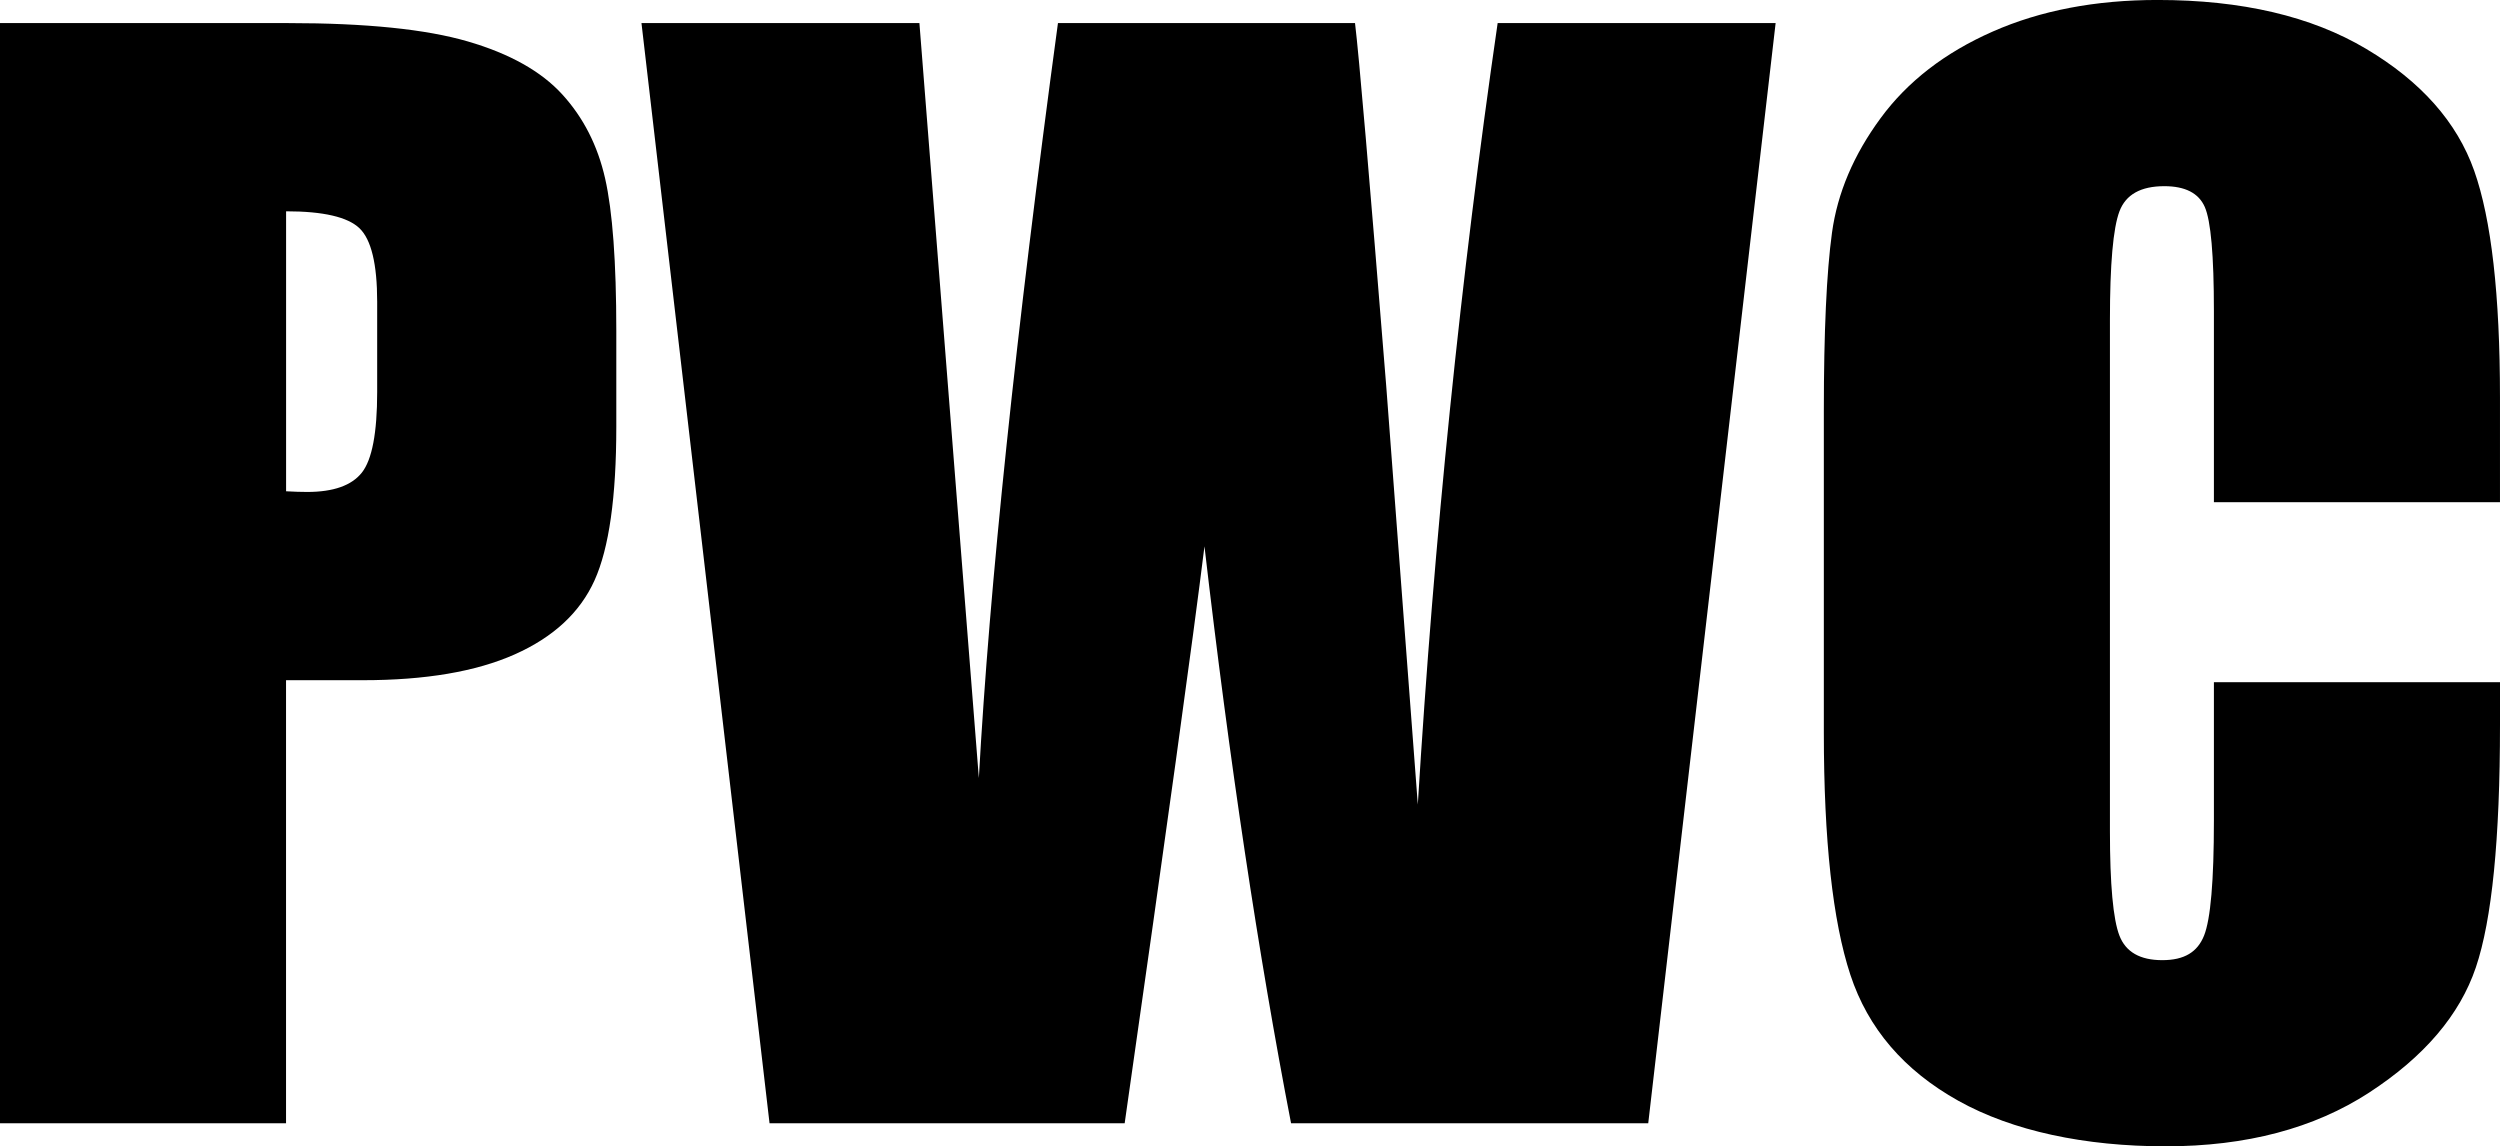 <?xml version="1.0" encoding="UTF-8"?><svg id="Livello_2" xmlns="http://www.w3.org/2000/svg" viewBox="0 0 1039.17 476.51"><defs><style>.cls-1{stroke-width:0px;}</style></defs><g id="Livello_1-2"><path class="cls-1" d="m0,9.6h119.76c32.39,0,57.29,2.54,74.71,7.63,17.42,5.08,30.51,12.43,39.26,22.03,8.76,9.6,14.69,21.23,17.79,34.88,3.11,13.66,4.66,34.79,4.66,63.41v39.83c0,29.19-3.01,50.47-9.04,63.84-6.03,13.37-17.09,23.63-33.19,30.79-16.1,7.16-37.14,10.73-63.13,10.73h-31.92v184.16H0V9.6Zm118.92,78.24v116.37c3.39.19,6.31.28,8.76.28,10.92,0,18.5-2.68,22.74-8.05s6.36-16.52,6.36-33.47v-37.57c0-15.63-2.45-25.8-7.34-30.51-4.9-4.7-15.07-7.06-30.51-7.06Z"/><path class="cls-1" d="m738.07,9.6l-52.95,457.3h-148.47c-13.59-70.26-25.59-150.19-35.99-239.81-4.74,38.42-15.8,118.36-33.17,239.81h-147.62L266.64,9.6h115.53l12.56,159.56,12.15,154.25c4.39-79.83,15.35-184.43,32.88-313.81h123.48c1.64,13.37,5.96,63.65,12.97,150.83l13.13,173.99c6.76-110.7,17.82-218.97,33.19-324.83h115.53Z"/><path class="cls-1" d="m1039.17,208.74h-118.92v-79.48c0-23.11-1.27-37.53-3.81-43.27-2.54-5.73-8.15-8.6-16.81-8.6-9.79,0-16.01,3.49-18.64,10.45-2.64,6.97-3.96,22.03-3.96,45.19v212.41c0,22.22,1.32,36.72,3.96,43.5,2.63,6.78,8.57,10.17,17.79,10.17s14.64-3.39,17.37-10.19c2.73-6.8,4.1-22.75,4.1-47.86v-57.48h118.92v17.82c0,47.33-3.34,80.9-10.03,100.7-6.69,19.8-21.47,37.15-44.35,52.05-22.88,14.89-51.08,22.34-84.6,22.34s-63.55-6.31-86.15-18.92-37.57-30.08-44.91-52.4c-7.34-22.31-11.02-55.88-11.02-100.7v-133.6c0-32.95,1.13-57.67,3.39-74.15,2.26-16.48,8.99-32.34,20.2-47.59,11.2-15.25,26.74-27.26,46.61-36.01,19.86-8.76,42.7-13.13,68.5-13.13,35.03,0,63.93,6.77,86.71,20.31,22.78,13.54,37.75,30.42,44.91,50.64,7.15,20.21,10.73,51.66,10.73,94.35v43.44Z"/></g></svg>